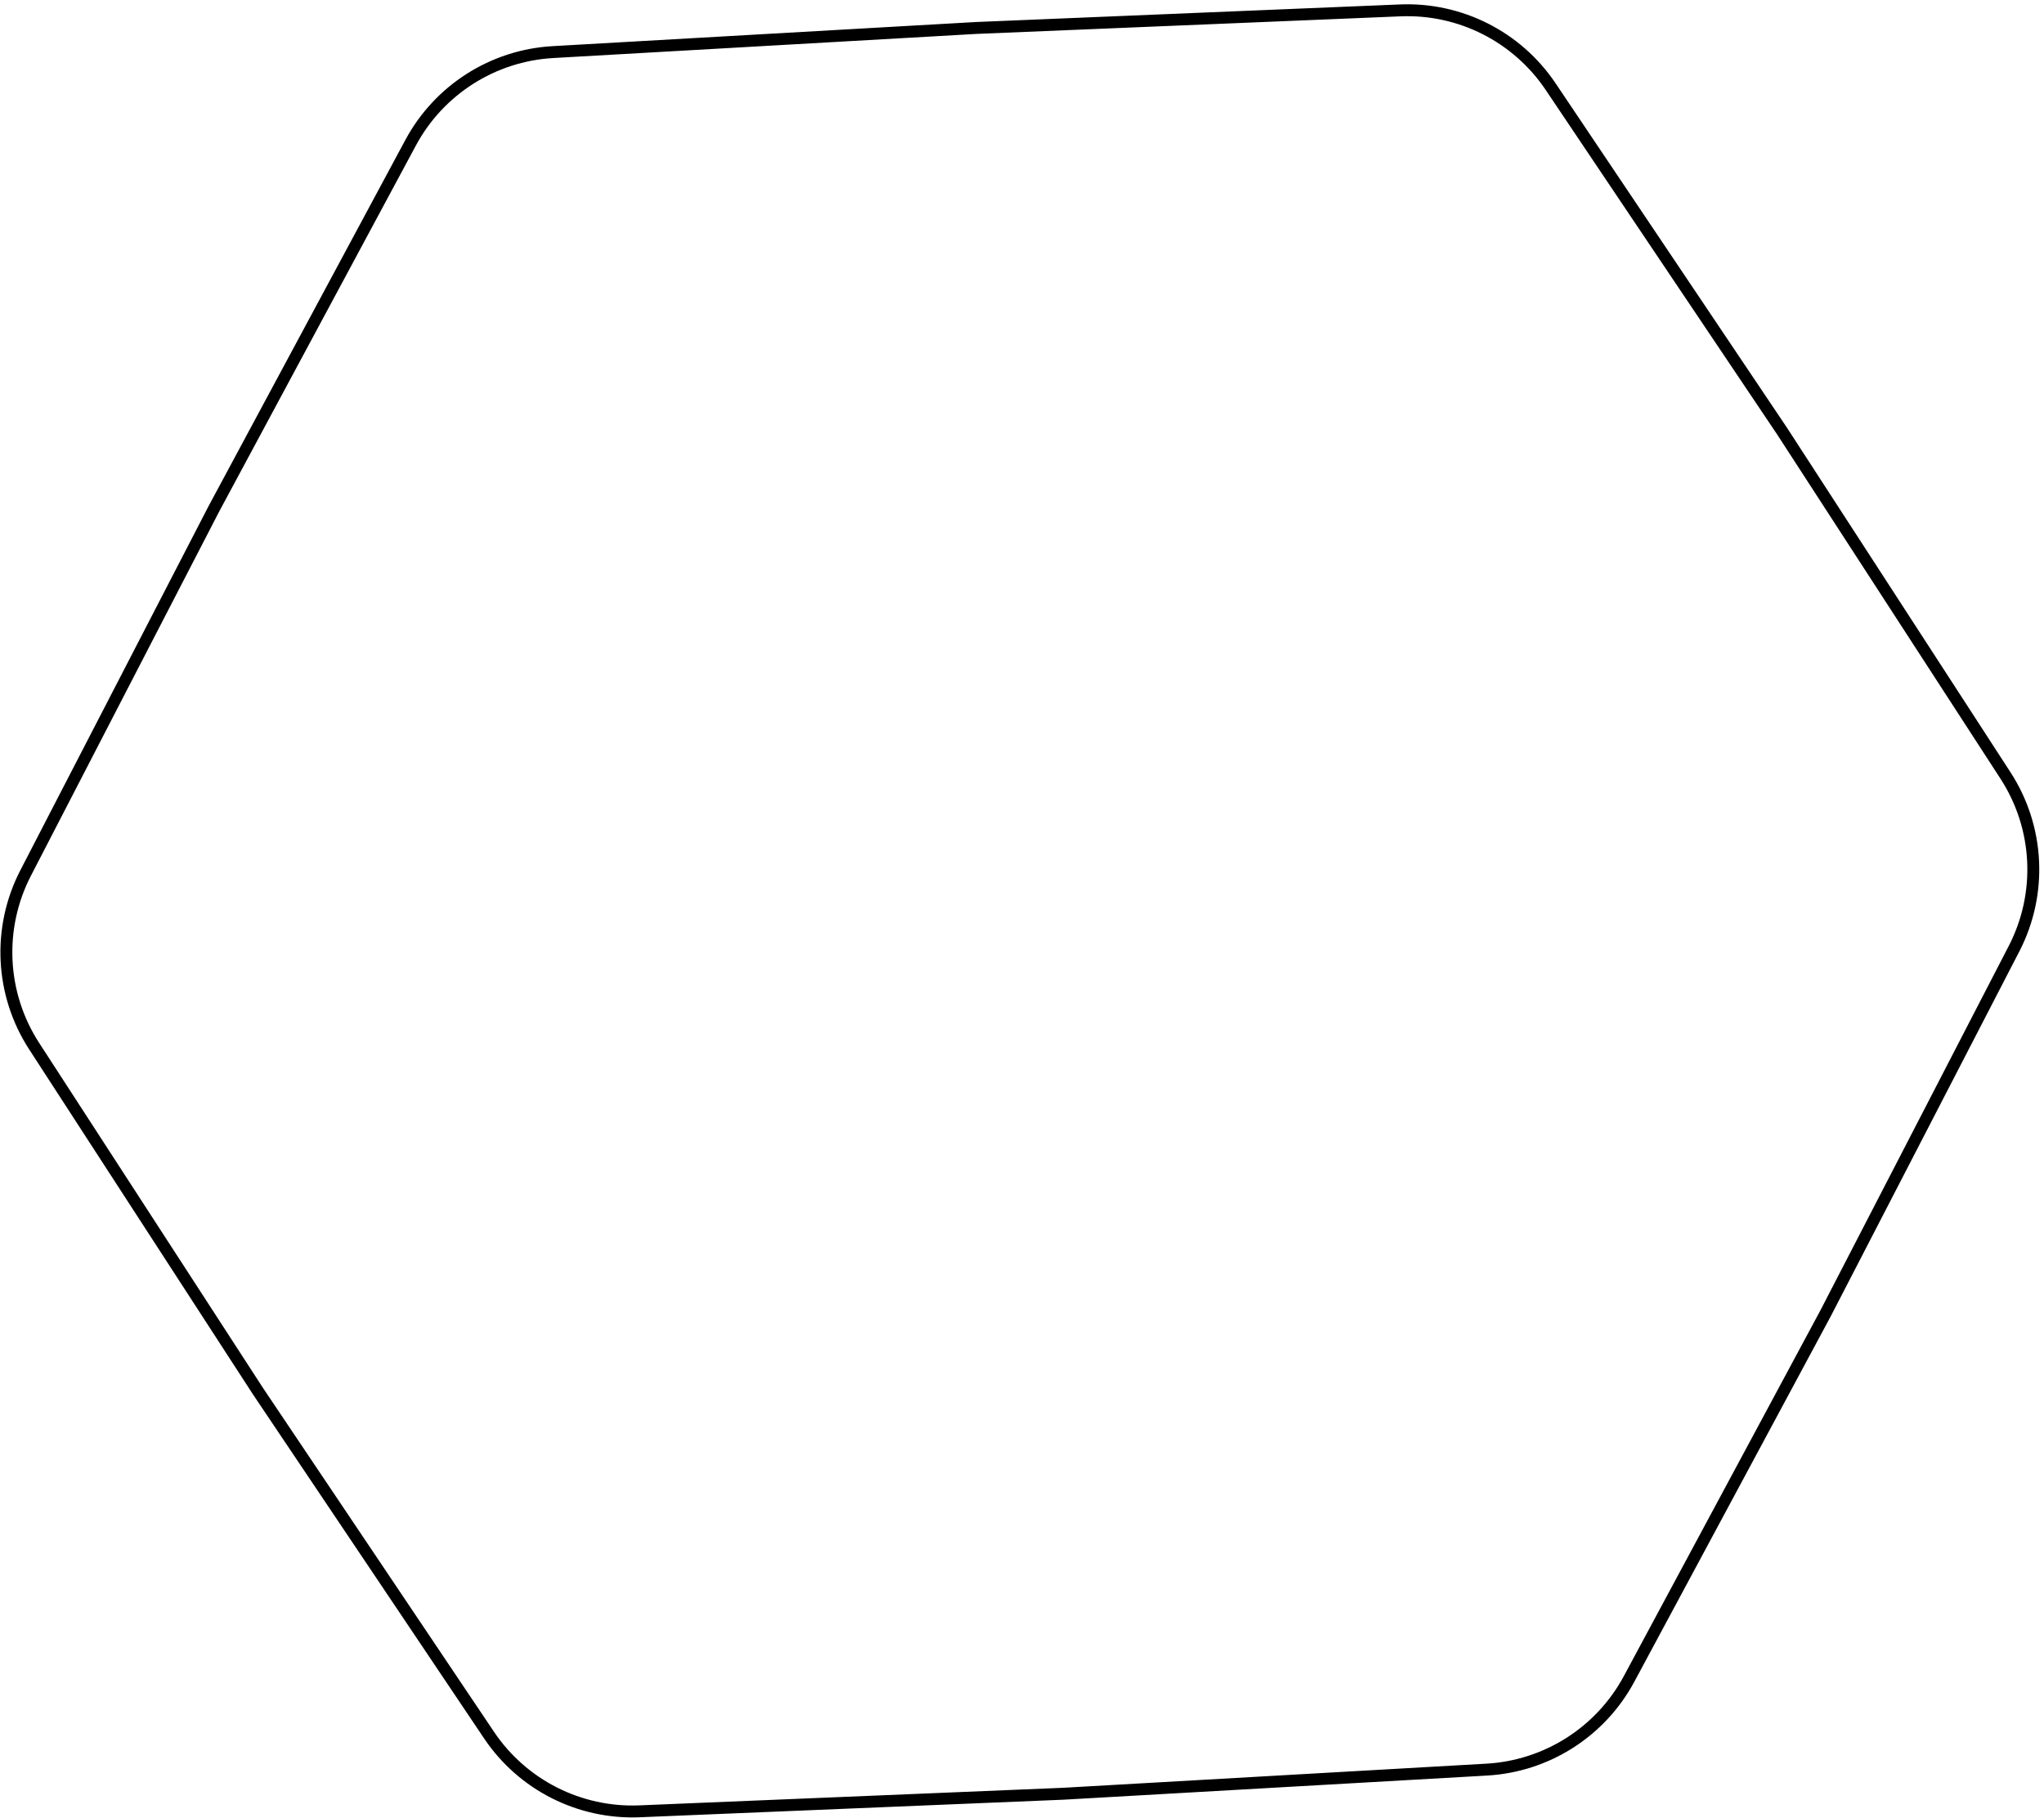 <svg width="163" height="145" viewBox="0 0 163 145" fill="none" xmlns="http://www.w3.org/2000/svg">
<path id="Star 7" d="M160.61 75.67L145.569 104.775L145.565 104.782L129.91 133.915C127.643 138.134 123.346 140.872 118.565 141.145L84.799 143.07L84.791 143.07L50.999 144.472C46.214 144.67 41.669 142.367 38.998 138.392L20.557 110.937L20.553 110.93L2.725 83.444C0.035 79.296 -0.225 74.023 2.045 69.63L17.086 40.525L17.09 40.519L32.745 11.385C35.012 7.166 39.309 4.428 44.09 4.155L77.857 2.23L77.864 2.23L111.656 0.829C116.441 0.63 120.986 2.933 123.657 6.909L142.1 34.367L142.102 34.37L159.93 61.856C162.621 66.004 162.88 71.278 160.61 75.67Z" stroke="black" stroke-width="0.95"/>
</svg>
